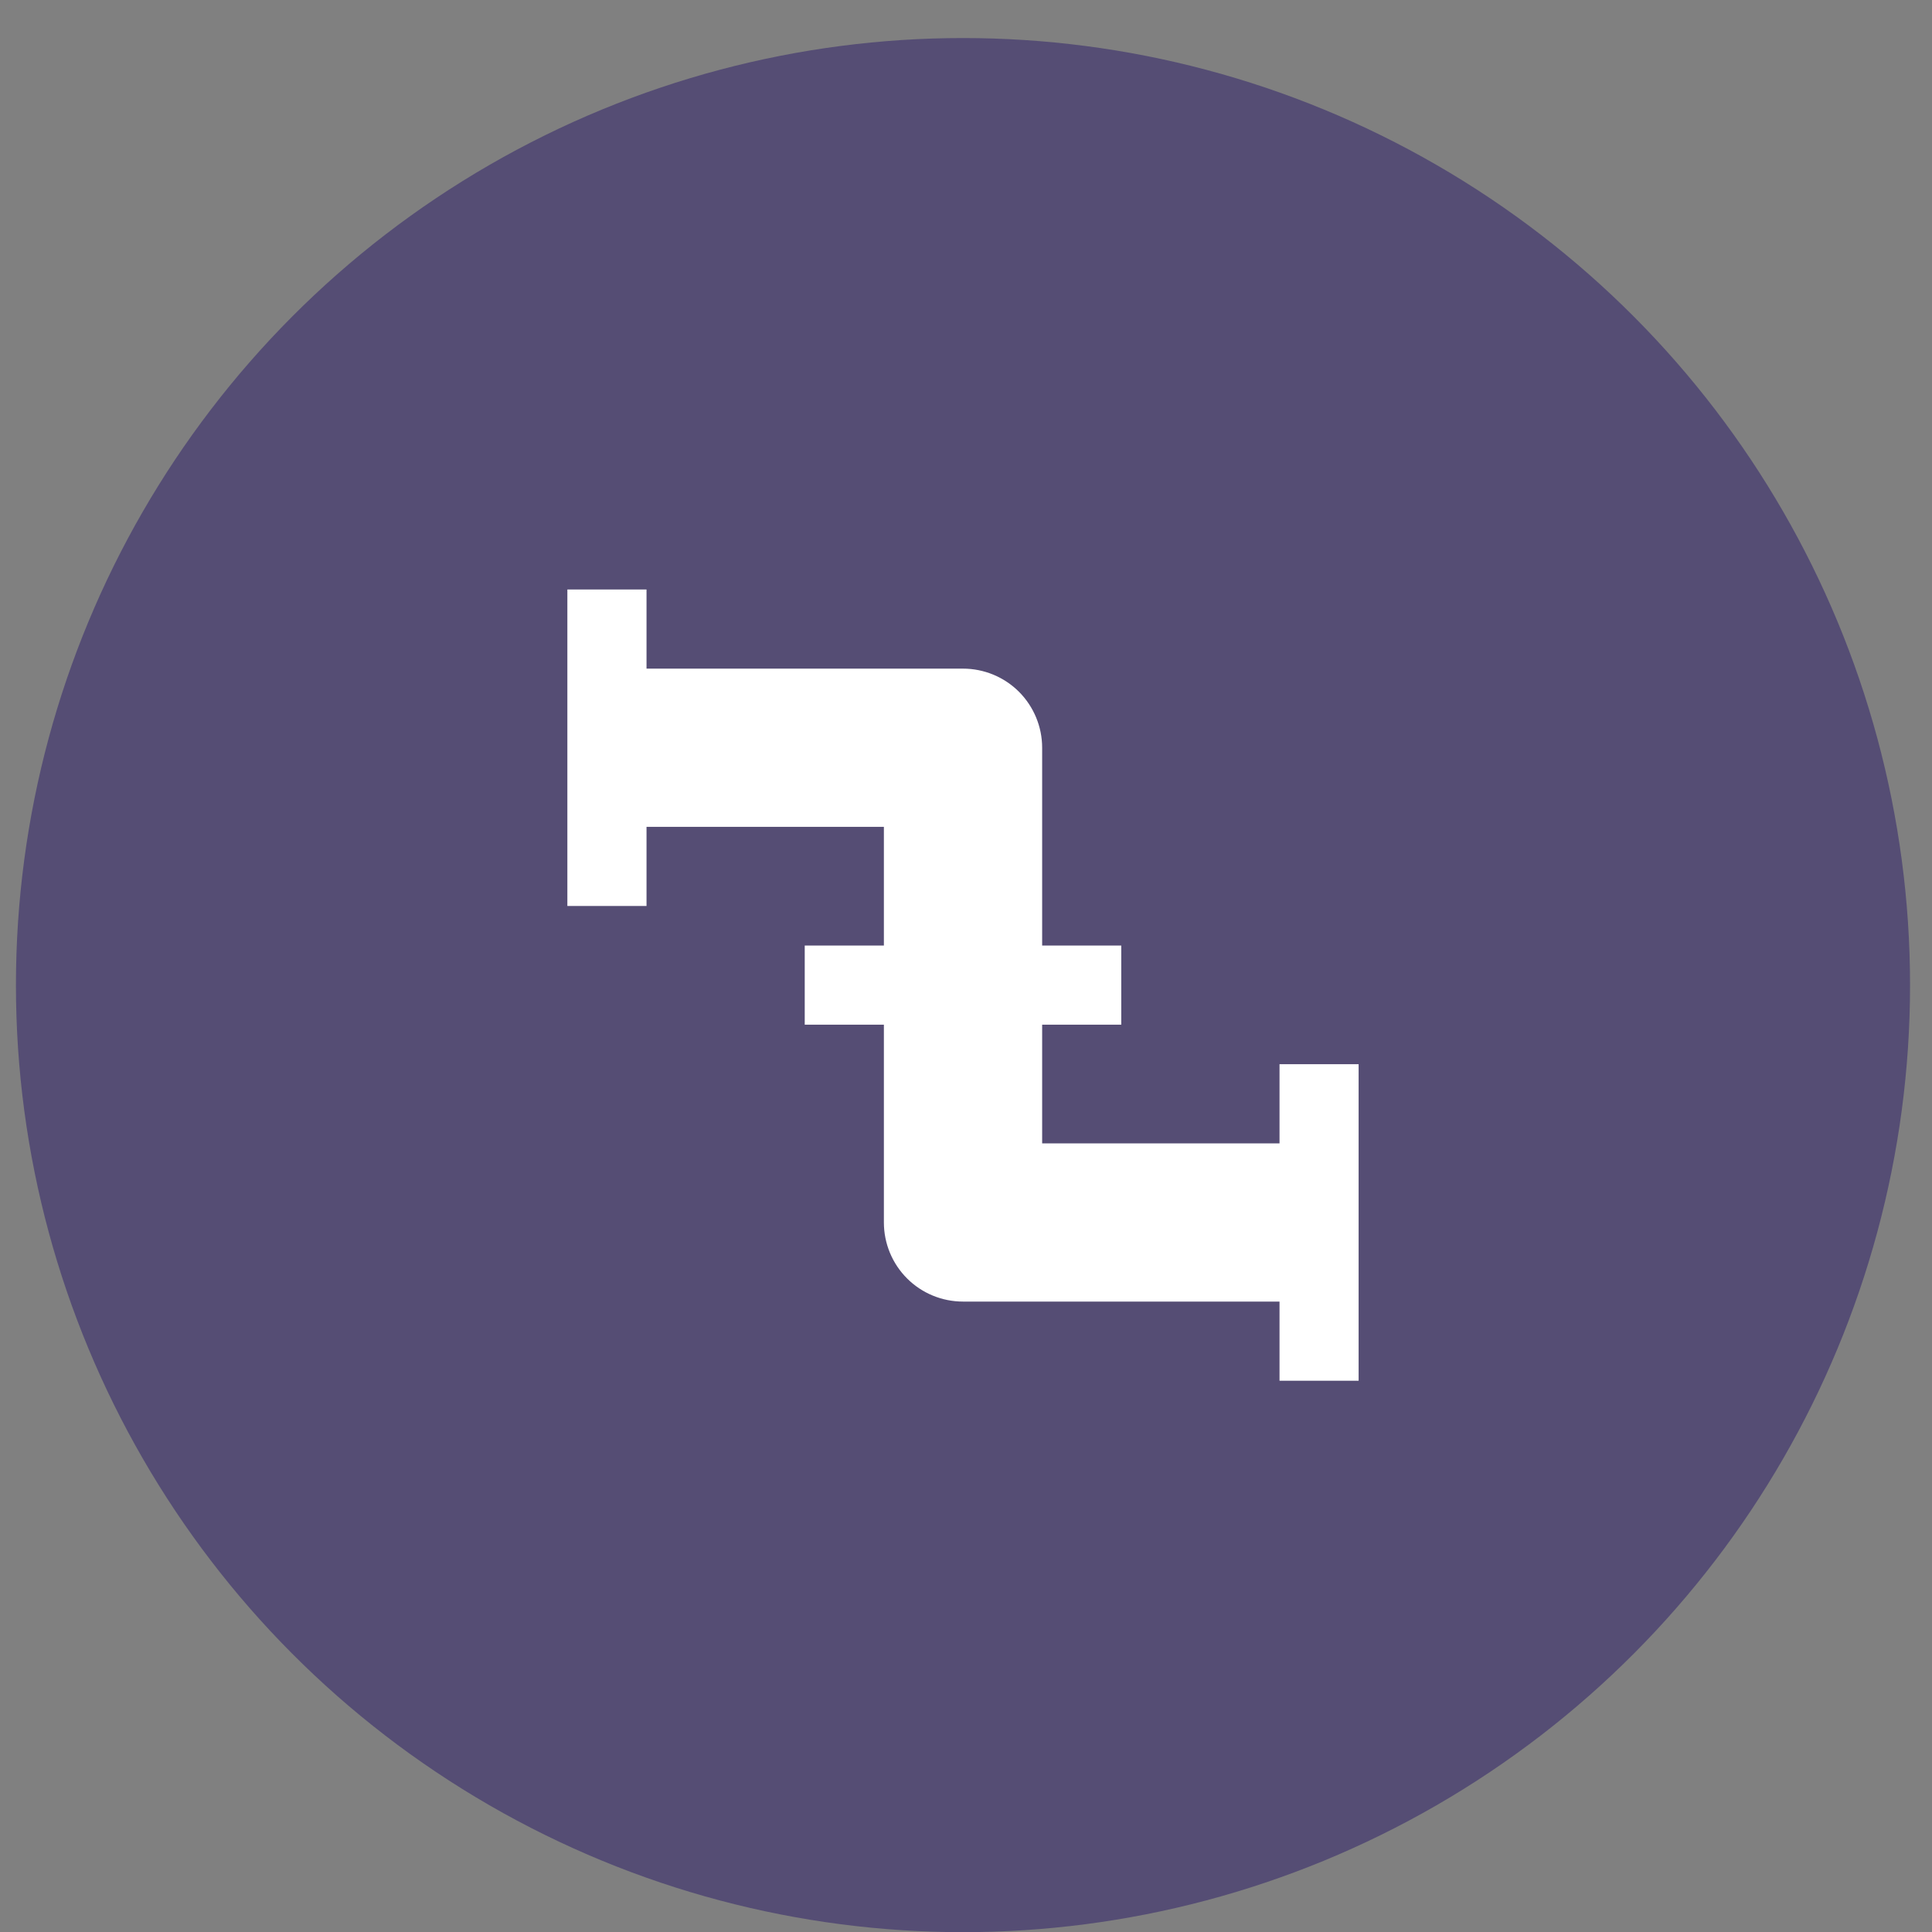 <?xml version="1.0" encoding="UTF-8"?> <svg xmlns="http://www.w3.org/2000/svg" width="36" height="36" viewBox="0 0 36 36" fill="none"><rect x="0" y="0" width="36" height="36" fill="#808080" stroke="none"/><circle cx="17.944" cy="18.356" r="17.647" fill="#554D74"></circle><path d="M25.316 19.83H23.842V21.305H19.419V19.093H20.893V17.619H19.419V13.933C19.419 13.542 19.263 13.167 18.987 12.89C18.71 12.614 18.335 12.459 17.944 12.459H12.047V10.984H10.572V16.882H12.047V15.407H16.47V17.619H14.995V19.093H16.47V22.779C16.47 23.17 16.625 23.545 16.902 23.822C17.178 24.098 17.553 24.253 17.944 24.253H23.842V25.728H25.316" fill="white"></path></svg> 